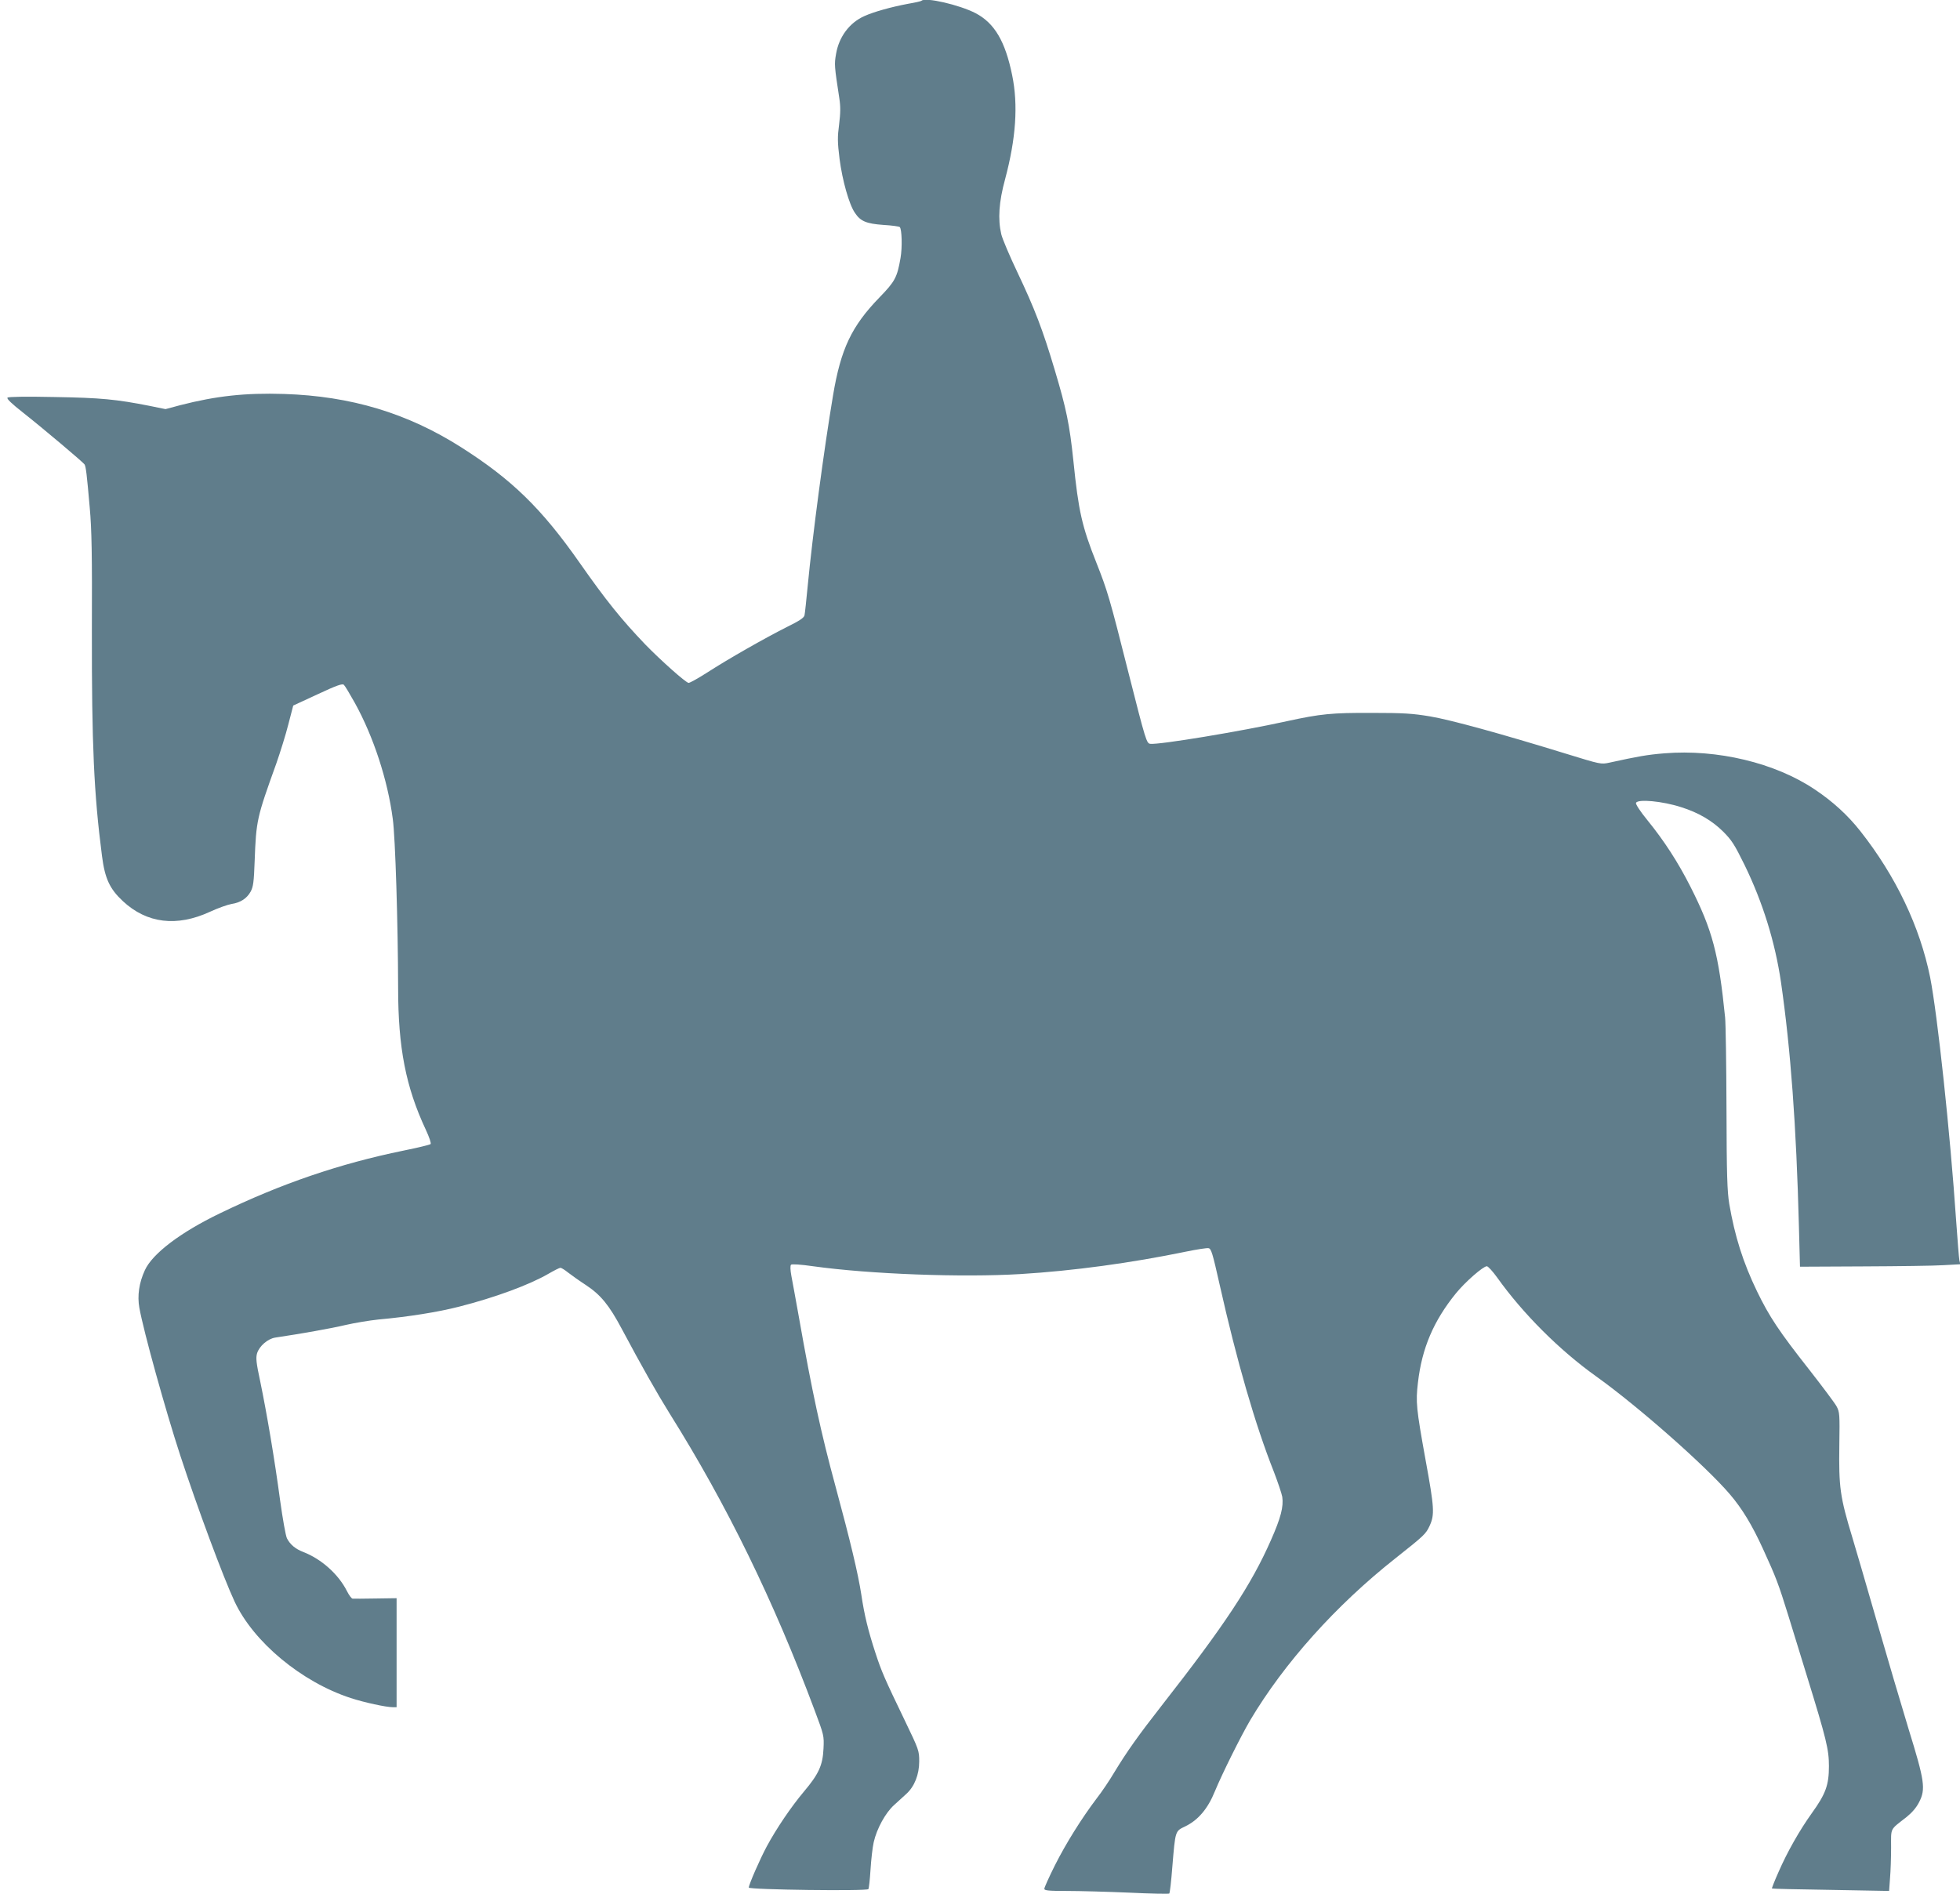 <?xml version="1.0" standalone="no"?>
<!DOCTYPE svg PUBLIC "-//W3C//DTD SVG 20010904//EN"
 "http://www.w3.org/TR/2001/REC-SVG-20010904/DTD/svg10.dtd">
<svg version="1.0" xmlns="http://www.w3.org/2000/svg"
 width="1280pt" height="1237pt" viewBox="0 0 1280 1237"
 preserveAspectRatio="xMidYMid meet">
<g transform="translate(0,1237) scale(0.1,-0.1)"
fill="#607d8b" stroke="none">
<path d="M6018 12365 c-2 -3 -42 -12 -89 -20 -111 -21 -222 -52 -284 -80 -97
-43 -166 -135 -185 -247 -12 -68 -11 -79 21 -288 9 -58 8 -97 -1 -172 -11 -83
-11 -115 3 -227 18 -139 62 -296 100 -351 36 -55 75 -71 186 -79 55 -3 103
-10 107 -14 14 -14 17 -134 5 -202 -22 -127 -36 -153 -137 -257 -183 -189
-253 -336 -304 -642 -59 -351 -133 -908 -165 -1241 -9 -93 -18 -180 -21 -193
-3 -17 -32 -36 -117 -78 -143 -72 -382 -208 -518 -296 -58 -37 -113 -68 -122
-68 -17 0 -184 149 -283 251 -156 163 -256 287 -429 534 -248 354 -442 543
-772 753 -352 224 -721 335 -1158 349 -254 8 -443 -13 -677 -73 l-97 -26 -103
21 c-218 43 -319 53 -621 58 -189 4 -302 2 -308 -4 -7 -7 29 -41 103 -99 128
-101 390 -322 400 -337 9 -14 15 -64 34 -282 13 -143 16 -308 14 -805 -1 -745
13 -1060 66 -1470 19 -148 50 -215 137 -296 156 -145 351 -169 568 -69 54 25
117 47 141 51 59 9 100 36 125 81 17 32 21 62 26 198 10 269 14 284 142 640
25 72 61 186 78 254 l32 123 160 74 c126 59 162 71 171 61 7 -6 39 -60 72
-119 121 -219 214 -503 247 -756 17 -122 34 -688 35 -1104 0 -391 50 -647 181
-927 22 -47 36 -88 31 -93 -5 -5 -85 -24 -178 -43 -416 -85 -799 -216 -1199
-410 -257 -124 -440 -263 -489 -371 -38 -82 -50 -167 -36 -245 28 -156 170
-667 267 -964 112 -342 282 -799 355 -955 124 -265 437 -525 758 -630 89 -29
231 -60 276 -60 l24 0 0 356 0 356 -138 -2 c-75 -1 -143 -2 -149 -1 -7 0 -24
23 -37 49 -56 111 -167 210 -286 256 -51 20 -85 48 -106 89 -8 15 -28 127 -45
250 -35 262 -86 564 -129 772 -27 126 -30 156 -21 187 15 47 69 94 118 102
168 25 366 60 458 82 61 14 157 30 215 36 199 18 392 49 528 84 236 60 460
143 584 215 36 21 72 39 78 39 6 0 29 -14 51 -32 22 -17 74 -54 117 -82 95
-63 150 -130 232 -284 130 -244 231 -422 312 -552 375 -598 680 -1223 948
-1940 61 -163 62 -166 58 -250 -5 -109 -31 -166 -127 -280 -85 -101 -181 -243
-244 -360 -44 -82 -117 -249 -117 -268 0 -14 772 -24 781 -10 4 6 10 63 14
127 4 64 13 145 21 180 20 88 77 192 133 242 25 23 61 56 80 73 53 48 84 126
84 212 0 70 -2 76 -93 265 -135 280 -153 322 -193 444 -47 144 -72 245 -92
380 -21 137 -72 351 -168 705 -95 349 -154 621 -241 1115 -20 110 -41 228 -48
263 -7 38 -8 66 -2 72 5 5 62 2 144 -10 374 -52 975 -74 1355 -51 344 21 720
72 1083 147 68 14 133 24 144 22 18 -3 26 -29 73 -238 112 -500 233 -917 354
-1222 26 -68 51 -142 55 -164 9 -65 -9 -136 -74 -283 -129 -293 -303 -556
-714 -1081 -150 -192 -225 -297 -310 -437 -30 -51 -82 -128 -115 -170 -98
-130 -199 -291 -272 -436 -38 -76 -69 -145 -69 -153 0 -11 26 -14 148 -14 81
0 263 -5 405 -11 142 -7 260 -9 263 -6 4 3 13 82 20 174 20 240 18 233 85 265
84 41 147 115 193 229 48 116 168 357 230 463 222 374 560 751 947 1057 192
152 200 160 225 213 34 73 31 119 -26 430 -61 338 -65 378 -50 506 26 225 102
403 248 583 61 75 178 177 202 177 8 0 38 -33 67 -73 168 -236 408 -476 648
-647 274 -196 715 -585 872 -769 81 -95 145 -201 216 -356 87 -190 101 -228
166 -437 34 -109 88 -285 120 -390 129 -418 145 -484 145 -593 0 -123 -21
-181 -111 -306 -81 -113 -162 -256 -218 -385 -26 -58 -45 -107 -43 -108 1 -2
174 -6 384 -9 l381 -7 6 83 c4 45 7 135 7 200 0 133 -10 113 100 199 36 29 65
62 83 98 44 85 36 139 -68 475 -47 154 -142 476 -211 715 -69 239 -139 480
-156 535 -82 270 -90 330 -86 609 3 200 2 213 -18 251 -12 22 -93 130 -179
240 -196 249 -260 345 -340 510 -92 190 -146 362 -182 573 -13 80 -17 188 -18
622 -1 289 -5 557 -9 595 -42 417 -83 571 -227 855 -80 158 -169 296 -281 434
-46 56 -77 104 -74 112 10 27 173 12 296 -28 111 -35 200 -87 272 -158 58 -58
75 -85 142 -221 118 -243 198 -500 237 -764 63 -438 100 -935 117 -1594 l7
-264 415 2 c228 1 464 4 523 8 l109 6 -6 26 c-3 14 -12 130 -21 256 -39 575
-122 1348 -170 1592 -67 331 -224 661 -456 955 -81 103 -180 194 -299 273
-258 173 -635 263 -980 235 -112 -9 -173 -20 -360 -61 -55 -12 -57 -11 -285
59 -422 130 -749 220 -885 243 -114 19 -172 23 -380 23 -263 1 -334 -6 -555
-54 -303 -67 -836 -155 -893 -148 -24 3 -29 17 -142 463 -124 492 -137 535
-210 720 -94 236 -117 338 -150 664 -25 239 -46 341 -122 595 -78 262 -131
400 -243 636 -51 107 -99 220 -106 250 -23 99 -16 210 25 360 71 266 86 485
46 679 -45 221 -115 340 -239 405 -104 54 -328 106 -353 81z"/>
</g>
</svg>
